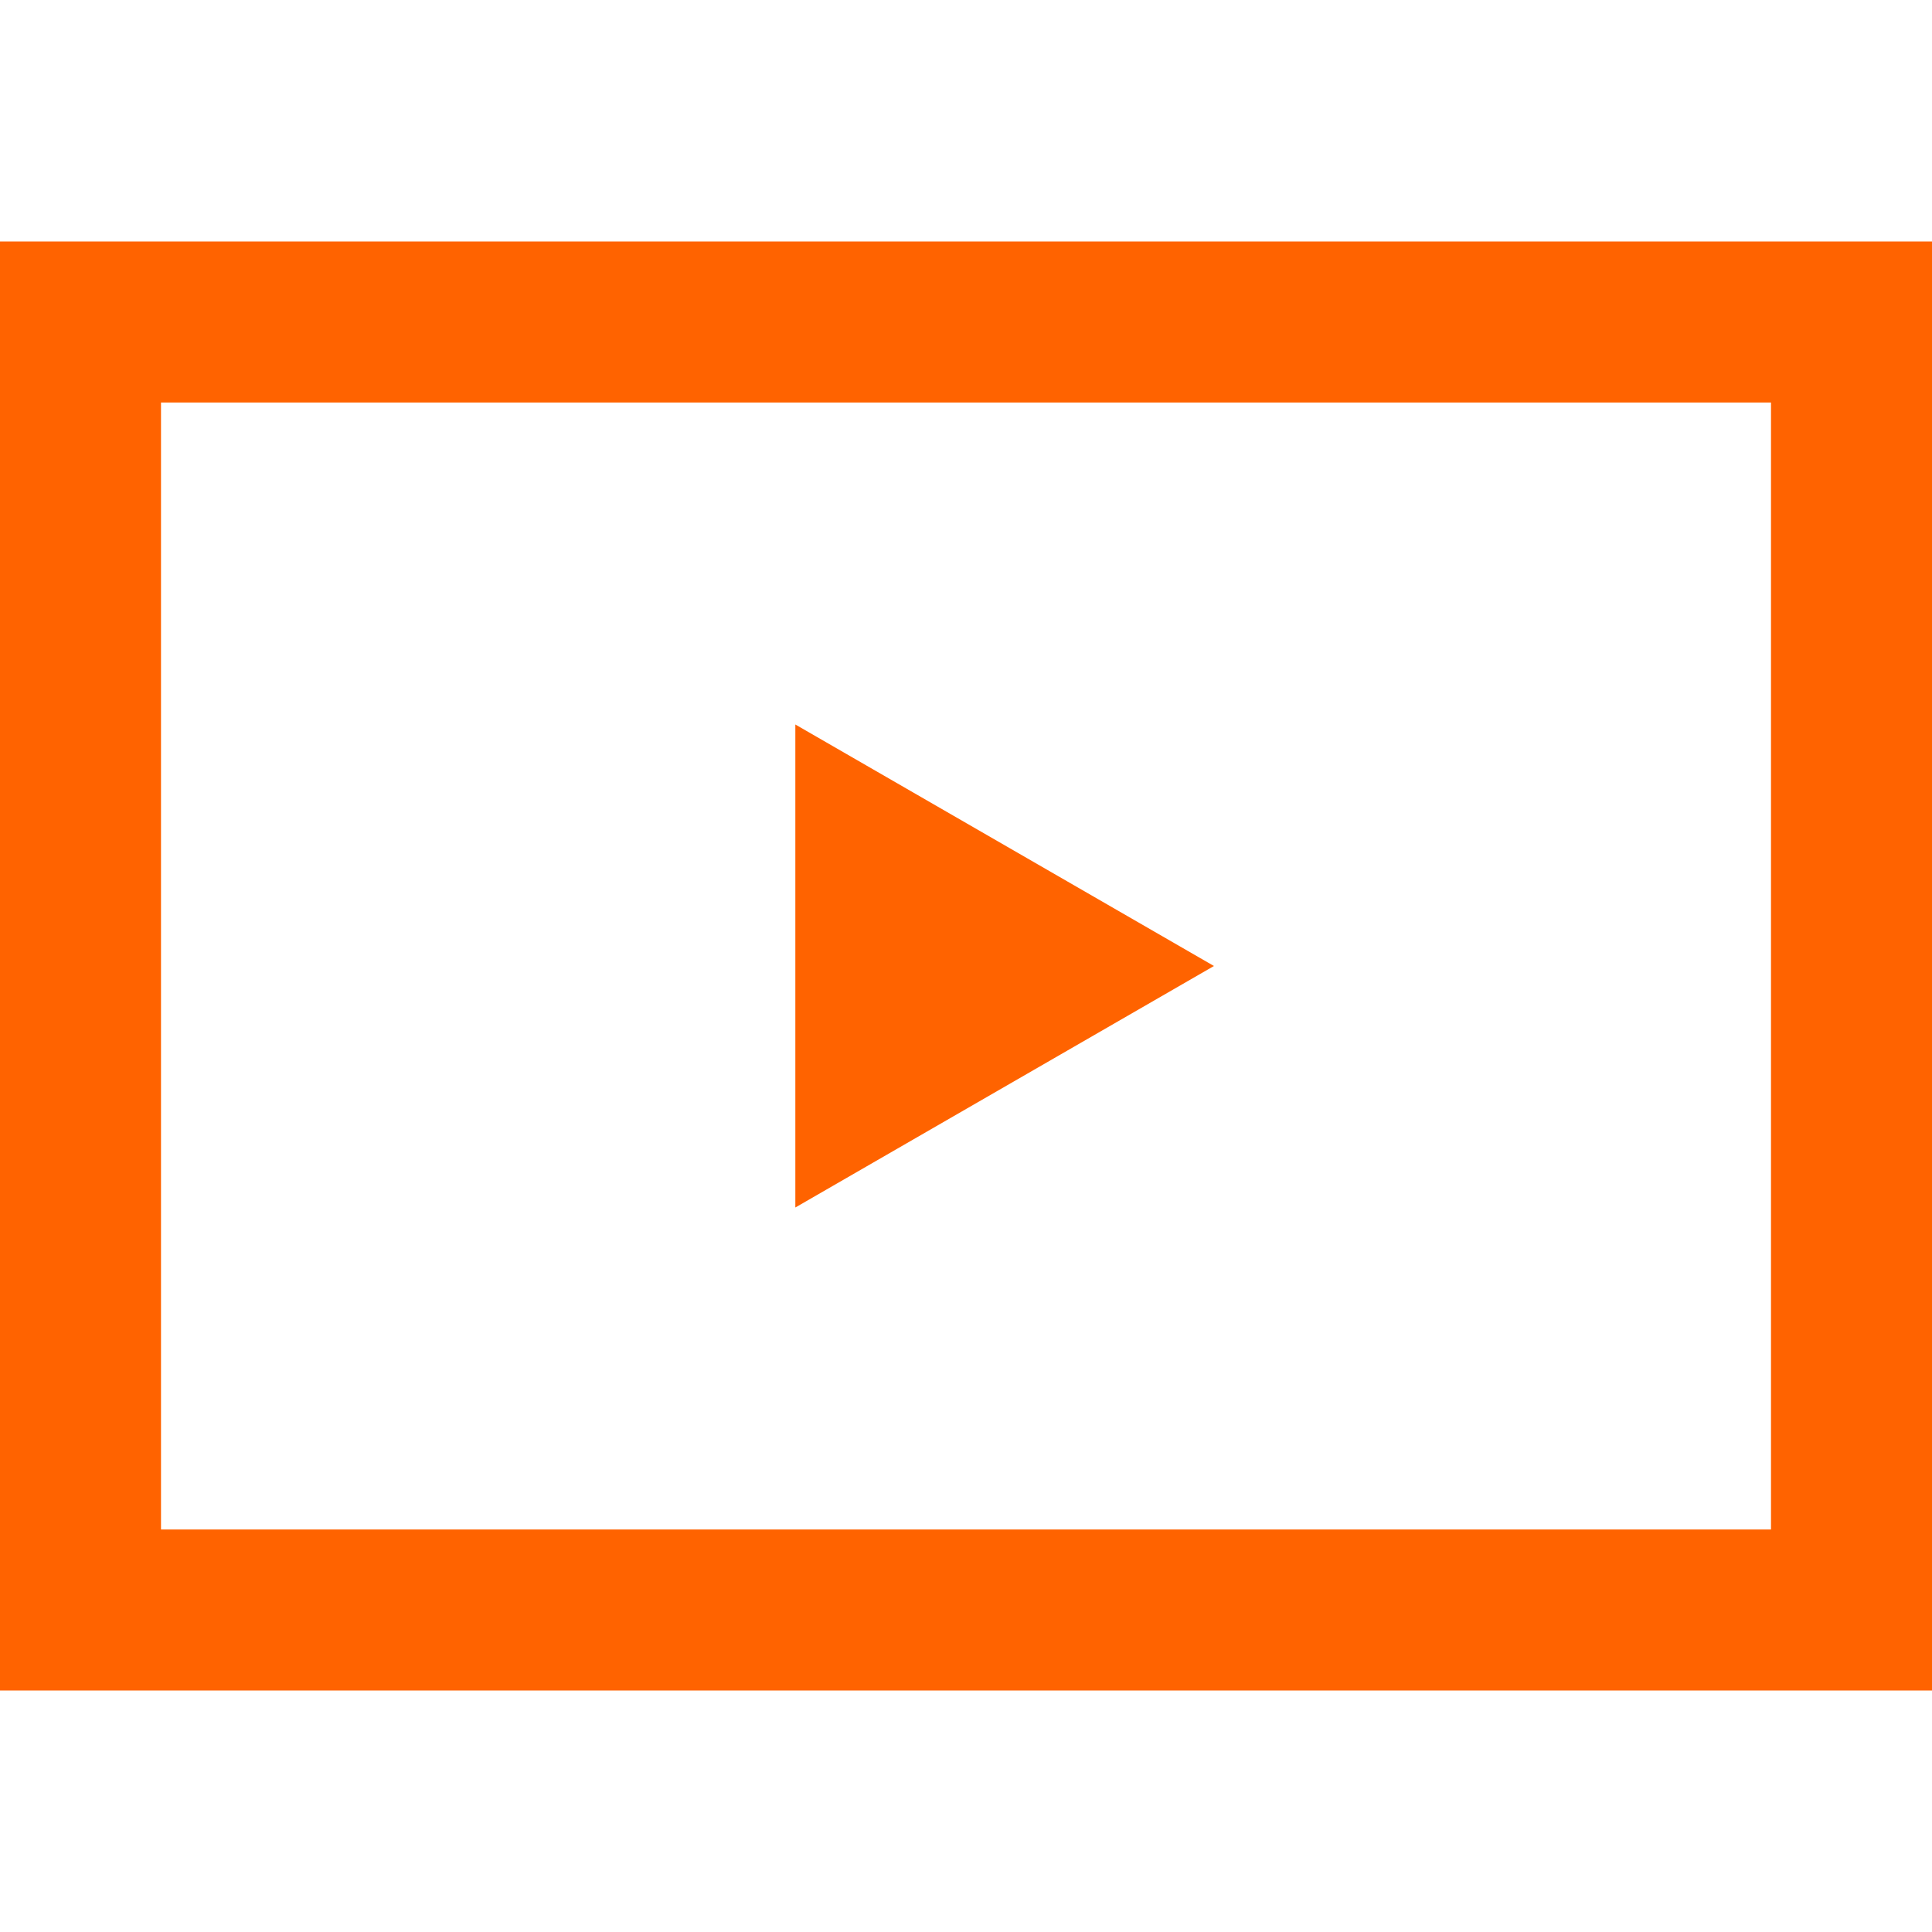 <svg id="Layer_1" data-name="Layer 1" xmlns="http://www.w3.org/2000/svg" viewBox="0 0 24 24"><defs><style>.cls-1{fill:none;stroke:#ff6300;stroke-width:2px;}.cls-2{fill:#ff6300;}</style></defs><rect class="cls-1" x="1" y="4" width="22" height="16"/><polygon class="cls-2" points="15.08 12 9.88 9 9.88 15 15.08 12"/></svg>